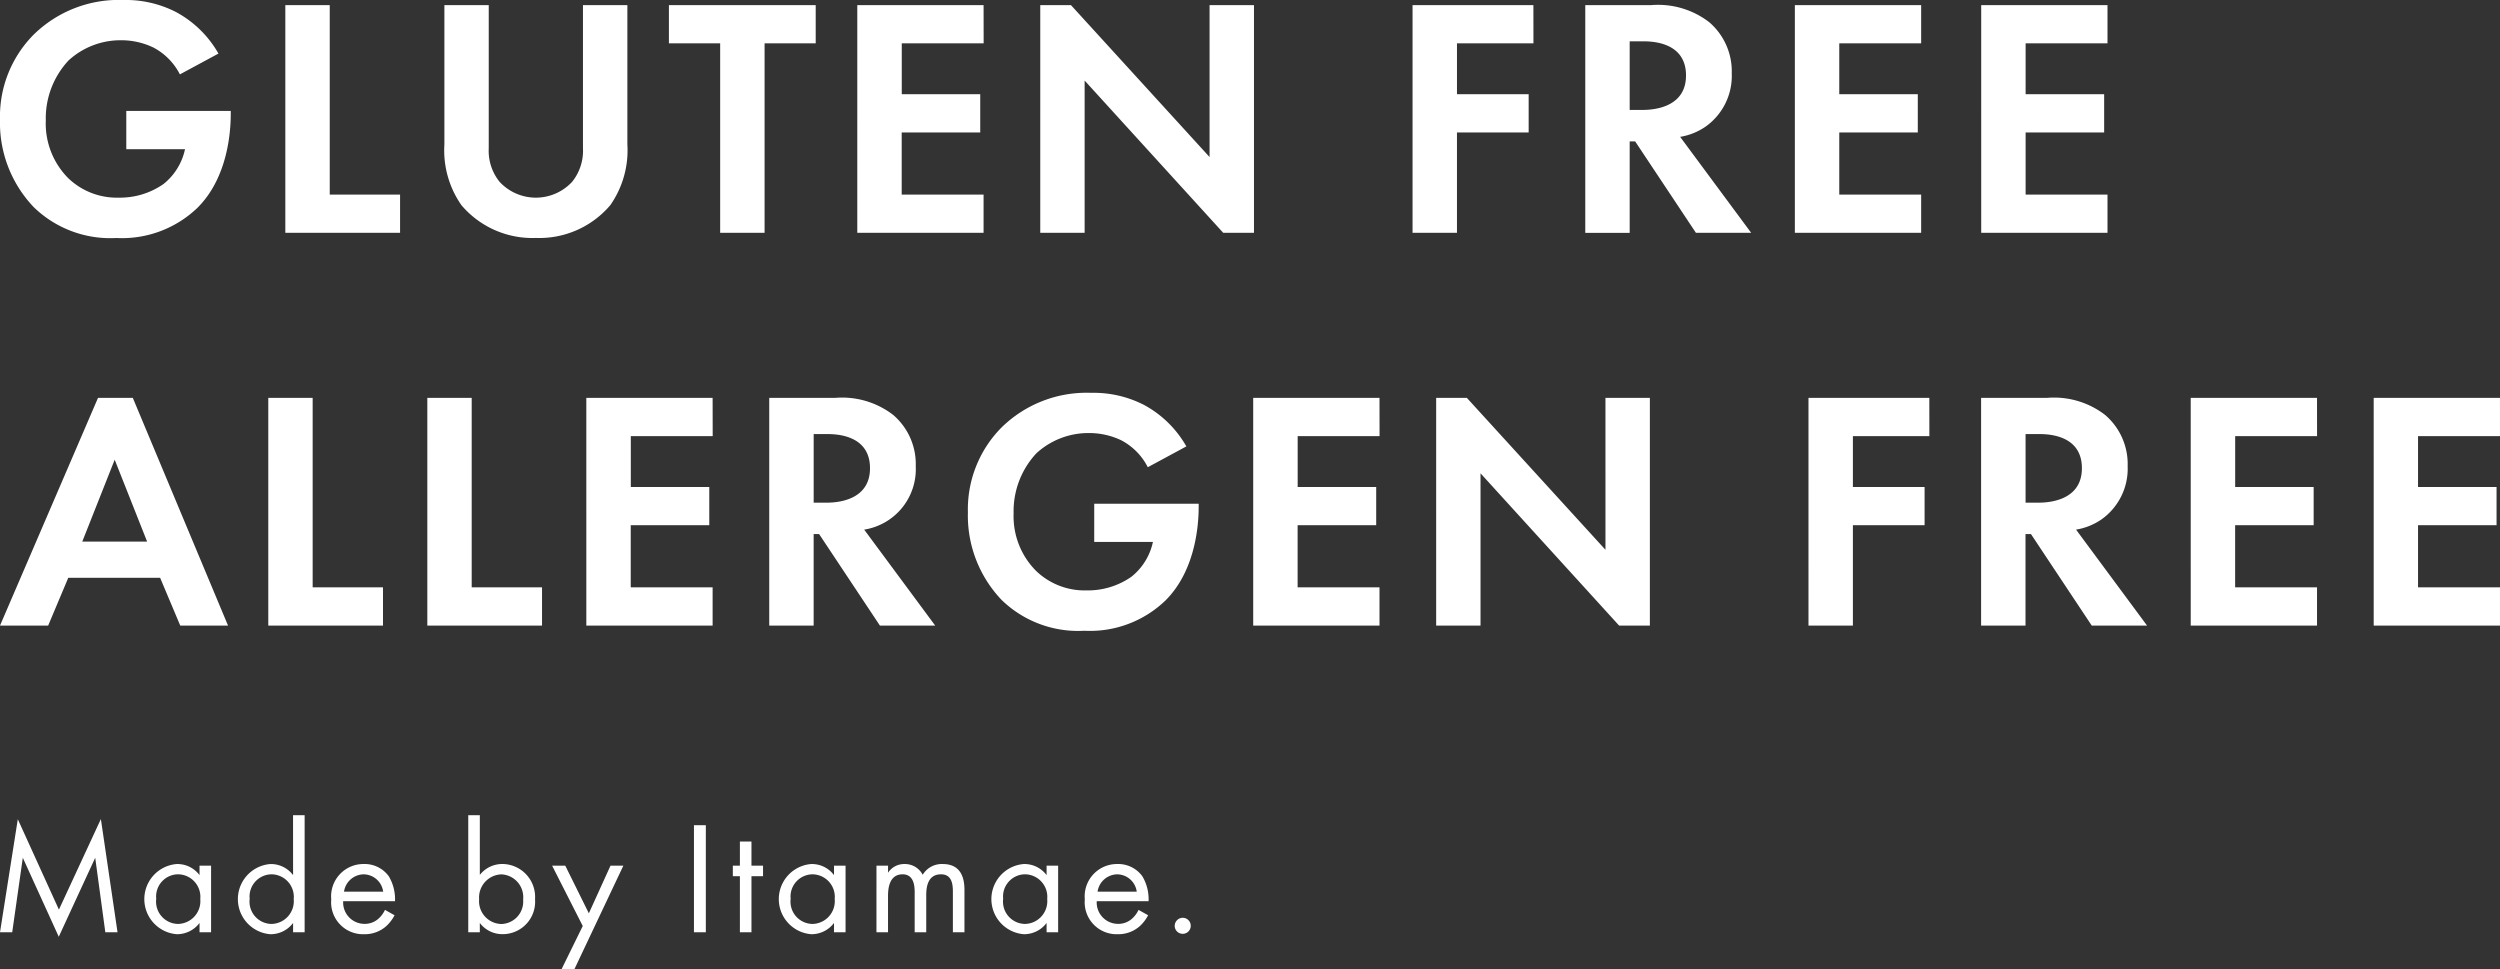 <svg height="69.835" width="180.135" xmlns="http://www.w3.org/2000/svg"><rect width="100%" height="100%" fill="#333333" stroke="none"/><clipPath id="a"><path d="M0 0h180.135v69.835H0z"/></clipPath><g fill="#fff"><path d="M4.245 65.541l-2.962-6.512L0 67.174h.88l.763-5.369 2.591 5.691 2.626-5.691.729 5.369h.879l-1.2-8.157z"/><g clip-path="url(#a)"><path d="M14.377 62.374h.832v4.8h-.832v-.672a2.023 2.023 0 01-1.643.811 2.536 2.536 0 010-5.056 1.99 1.99 0 011.643.8zm-3.12 2.393a1.607 1.607 0 001.574 1.806 1.643 1.643 0 001.6-1.794 1.626 1.626 0 00-1.6-1.782 1.6 1.6 0 00-1.574 1.77m9.858-6.027h.835v8.434h-.832v-.671a2.023 2.023 0 01-1.643.811 2.536 2.536 0 010-5.056 1.99 1.99 0 011.643.8zm-3.125 6.028a1.607 1.607 0 001.574 1.806 1.643 1.643 0 001.6-1.794 1.626 1.626 0 00-1.6-1.782 1.6 1.6 0 00-1.574 1.77m10.44 1.18a2.89 2.89 0 01-.589.775 2.334 2.334 0 01-1.6.591 2.3 2.3 0 01-2.373-2.512 2.329 2.329 0 012.326-2.546 2.151 2.151 0 011.818.88 3.226 3.226 0 01.45 1.8h-3.734a1.538 1.538 0 001.528 1.632 1.467 1.467 0 00.983-.347 1.941 1.941 0 00.5-.66zm-.821-1.7a1.436 1.436 0 00-1.412-1.249 1.457 1.457 0 00-1.41 1.249zm6.964 2.926h-.833V58.74h.833v4.3a2.062 2.062 0 011.642-.786 2.377 2.377 0 012.337 2.544 2.336 2.336 0 01-2.3 2.512 2.04 2.04 0 01-1.679-.807zm3.123-2.373a1.647 1.647 0 00-1.573-1.8 1.667 1.667 0 00-1.6 1.793 1.645 1.645 0 001.609 1.784 1.618 1.618 0 001.561-1.772m4.297 1.916l-2.209-4.349h.948l1.7 3.435 1.561-3.435h.926l-3.528 7.461h-.926zm8.012-7.265h.856v7.717h-.856zm4.144 3.679v4.037h-.834v-4.037h-.508v-.763h.508v-1.735h.834v1.735h.834v.763zm5.948-.762h.832v4.8h-.832v-.672a2.023 2.023 0 01-1.643.811 2.536 2.536 0 010-5.056 1.99 1.99 0 011.643.8zm-3.124 2.394a1.607 1.607 0 001.574 1.806 1.643 1.643 0 001.6-1.794 1.626 1.626 0 00-1.6-1.782 1.6 1.6 0 00-1.574 1.77m6.183-2.394h.834v.509a1.391 1.391 0 011.19-.626 1.441 1.441 0 011.308.775 1.6 1.6 0 011.446-.775c1.422 0 1.562 1.192 1.562 1.875v3.042h-.834v-2.916c0-.543-.069-1.26-.855-1.26-.961 0-1.065.926-1.065 1.5v2.676h-.833v-2.847c0-.335.01-1.329-.868-1.329-.948 0-1.052.983-1.052 1.561v2.615h-.834zm12.258 0h.832v4.8h-.832v-.672a2.023 2.023 0 01-1.643.811 2.536 2.536 0 010-5.056 1.99 1.99 0 011.643.8zm-3.129 2.393a1.607 1.607 0 001.574 1.806 1.643 1.643 0 001.6-1.794 1.626 1.626 0 00-1.6-1.782 1.6 1.6 0 00-1.574 1.77m10.445 1.181a2.89 2.89 0 01-.589.775 2.334 2.334 0 01-1.6.591 2.3 2.3 0 01-2.373-2.512 2.329 2.329 0 012.326-2.546 2.151 2.151 0 011.818.88 3.226 3.226 0 01.45 1.8h-3.734a1.538 1.538 0 001.528 1.632 1.467 1.467 0 00.983-.347 1.925 1.925 0 00.5-.66zm-.821-1.7a1.436 1.436 0 00-1.412-1.249 1.457 1.457 0 00-1.41 1.249zm3.313 1.882a.578.578 0 11-.577.577.587.587 0 01.577-.577M9.1 7.994h7.527v.2c0 1.108-.148 4.552-2.411 6.79a7.846 7.846 0 01-5.83 2.165 7.912 7.912 0 01-5.95-2.219A8.8 8.8 0 010 8.61a8.377 8.377 0 012.411-6.1A8.752 8.752 0 018.88 0a7.946 7.946 0 013.788.86 7.732 7.732 0 013.073 3l-2.779 1.5a4.477 4.477 0 00-1.918-1.94 5.358 5.358 0 00-2.311-.52 5.548 5.548 0 00-3.79 1.452A6.112 6.112 0 003.3 8.683a5.579 5.579 0 001.62 4.158 5.049 5.049 0 003.64 1.4 5.471 5.471 0 003.223-.983 4.368 4.368 0 001.548-2.509H9.1zM23.759.369v13.652h5.068v2.754h-8.268V.369zm11.457 0v10.306a3.557 3.557 0 00.788 2.434 3.565 3.565 0 005.213 0 3.563 3.563 0 00.788-2.434V.369h3.2v10.035a6.908 6.908 0 01-1.23 4.379 6.708 6.708 0 01-5.361 2.362 6.707 6.707 0 01-5.364-2.358 6.9 6.9 0 01-1.23-4.379V.369zm19.875 2.755v13.651h-3.2V3.124h-3.693V.369h10.577v2.755zm15.785 0h-5.9v3.663h5.654v2.756h-5.659v4.477h5.9v2.755h-9.1V.369h9.1zm4.079 13.651V.37h2.213l9.986 10.945V.37h3.2v16.405h-2.216L78.152 5.804v10.971zm35.536-13.651h-5.51v3.663h5.165v2.756h-5.166v7.232h-3.2V.369h8.707zm8.484-2.755a6.035 6.035 0 014.181 1.23 4.659 4.659 0 011.623 3.688 4.477 4.477 0 01-1.918 3.86 4.518 4.518 0 01-1.8.714l5.116 6.913h-3.98l-4.378-6.587h-.394v6.592h-3.2V.369zm-1.55 7.552h.91c.615 0 3.149-.075 3.149-2.484 0-2.436-2.509-2.459-3.1-2.459h-.959zm21.002-4.797h-5.9v3.663h5.658v2.756h-5.658v4.477h5.9v2.755h-9.1V.369h9.1zm13.427 0h-5.9v3.663h5.658v2.756h-5.658v4.477h5.9v2.755h-9.1V.369h9.1zM11.537 41.631H4.92l-1.45 3.445H0L7.061 28.67H9.57l6.861 16.406h-3.443zm-.937-2.607l-2.336-5.9-2.336 5.9zM22.528 28.67v13.651h5.068v2.755h-8.265V28.67zm11.459 0v13.651h5.068v2.755H30.79V28.67zm17.365 2.754h-5.9v3.665h5.654v2.754h-5.659v4.477h5.9v2.756h-9.1V28.669h9.1zm8.826-2.756a6.035 6.035 0 014.181 1.23 4.66 4.66 0 011.624 3.69 4.411 4.411 0 01-3.715 4.574l5.116 6.913h-3.983l-4.38-6.592h-.394v6.592h-3.2V28.668zm-1.55 7.552h.91c.617 0 3.149-.075 3.149-2.484 0-2.436-2.509-2.459-3.1-2.459h-.959zm20.215.074h7.527v.2c0 1.108-.148 4.552-2.411 6.79a7.846 7.846 0 01-5.83 2.165 7.912 7.912 0 01-5.952-2.214 8.8 8.8 0 01-2.436-6.321 8.377 8.377 0 012.411-6.1 8.752 8.752 0 016.469-2.509 7.946 7.946 0 013.788.86 7.732 7.732 0 013.073 3l-2.779 1.5a4.477 4.477 0 00-1.92-1.945 5.358 5.358 0 00-2.311-.517 5.548 5.548 0 00-3.79 1.452 6.112 6.112 0 00-1.647 4.328 5.579 5.579 0 001.624 4.158 5.049 5.049 0 003.64 1.4 5.471 5.471 0 003.223-.983 4.368 4.368 0 001.551-2.509h-4.23zm20.559-4.87h-5.9v3.665h5.658v2.754h-5.662v4.477h5.9v2.756h-9.1V28.669h9.1zm4.079 13.652V28.67h2.213l9.986 10.945V28.67h3.2v16.406h-2.216l-9.986-10.972v10.972zm35.537-13.652h-5.51v3.665h5.166v2.754h-5.166v7.233h-3.2V28.669h8.707zm8.483-2.756a6.031 6.031 0 014.18 1.23 4.658 4.658 0 011.625 3.69 4.48 4.48 0 01-1.918 3.86 4.543 4.543 0 01-1.8.714l5.115 6.913h-3.985l-4.378-6.592h-.394v6.592h-3.2V28.668zm-1.55 7.552h.91c.615 0 3.148-.075 3.148-2.484 0-2.436-2.508-2.459-3.1-2.459h-.959zm21.002-4.796h-5.9v3.665h5.655v2.754h-5.658v4.477h5.9v2.756h-9.1V28.669h9.1zm13.181 0h-5.906v3.665h5.658v2.754h-5.658v4.477h5.906v2.756h-9.1V28.669h9.1z"/></g></g></svg>
